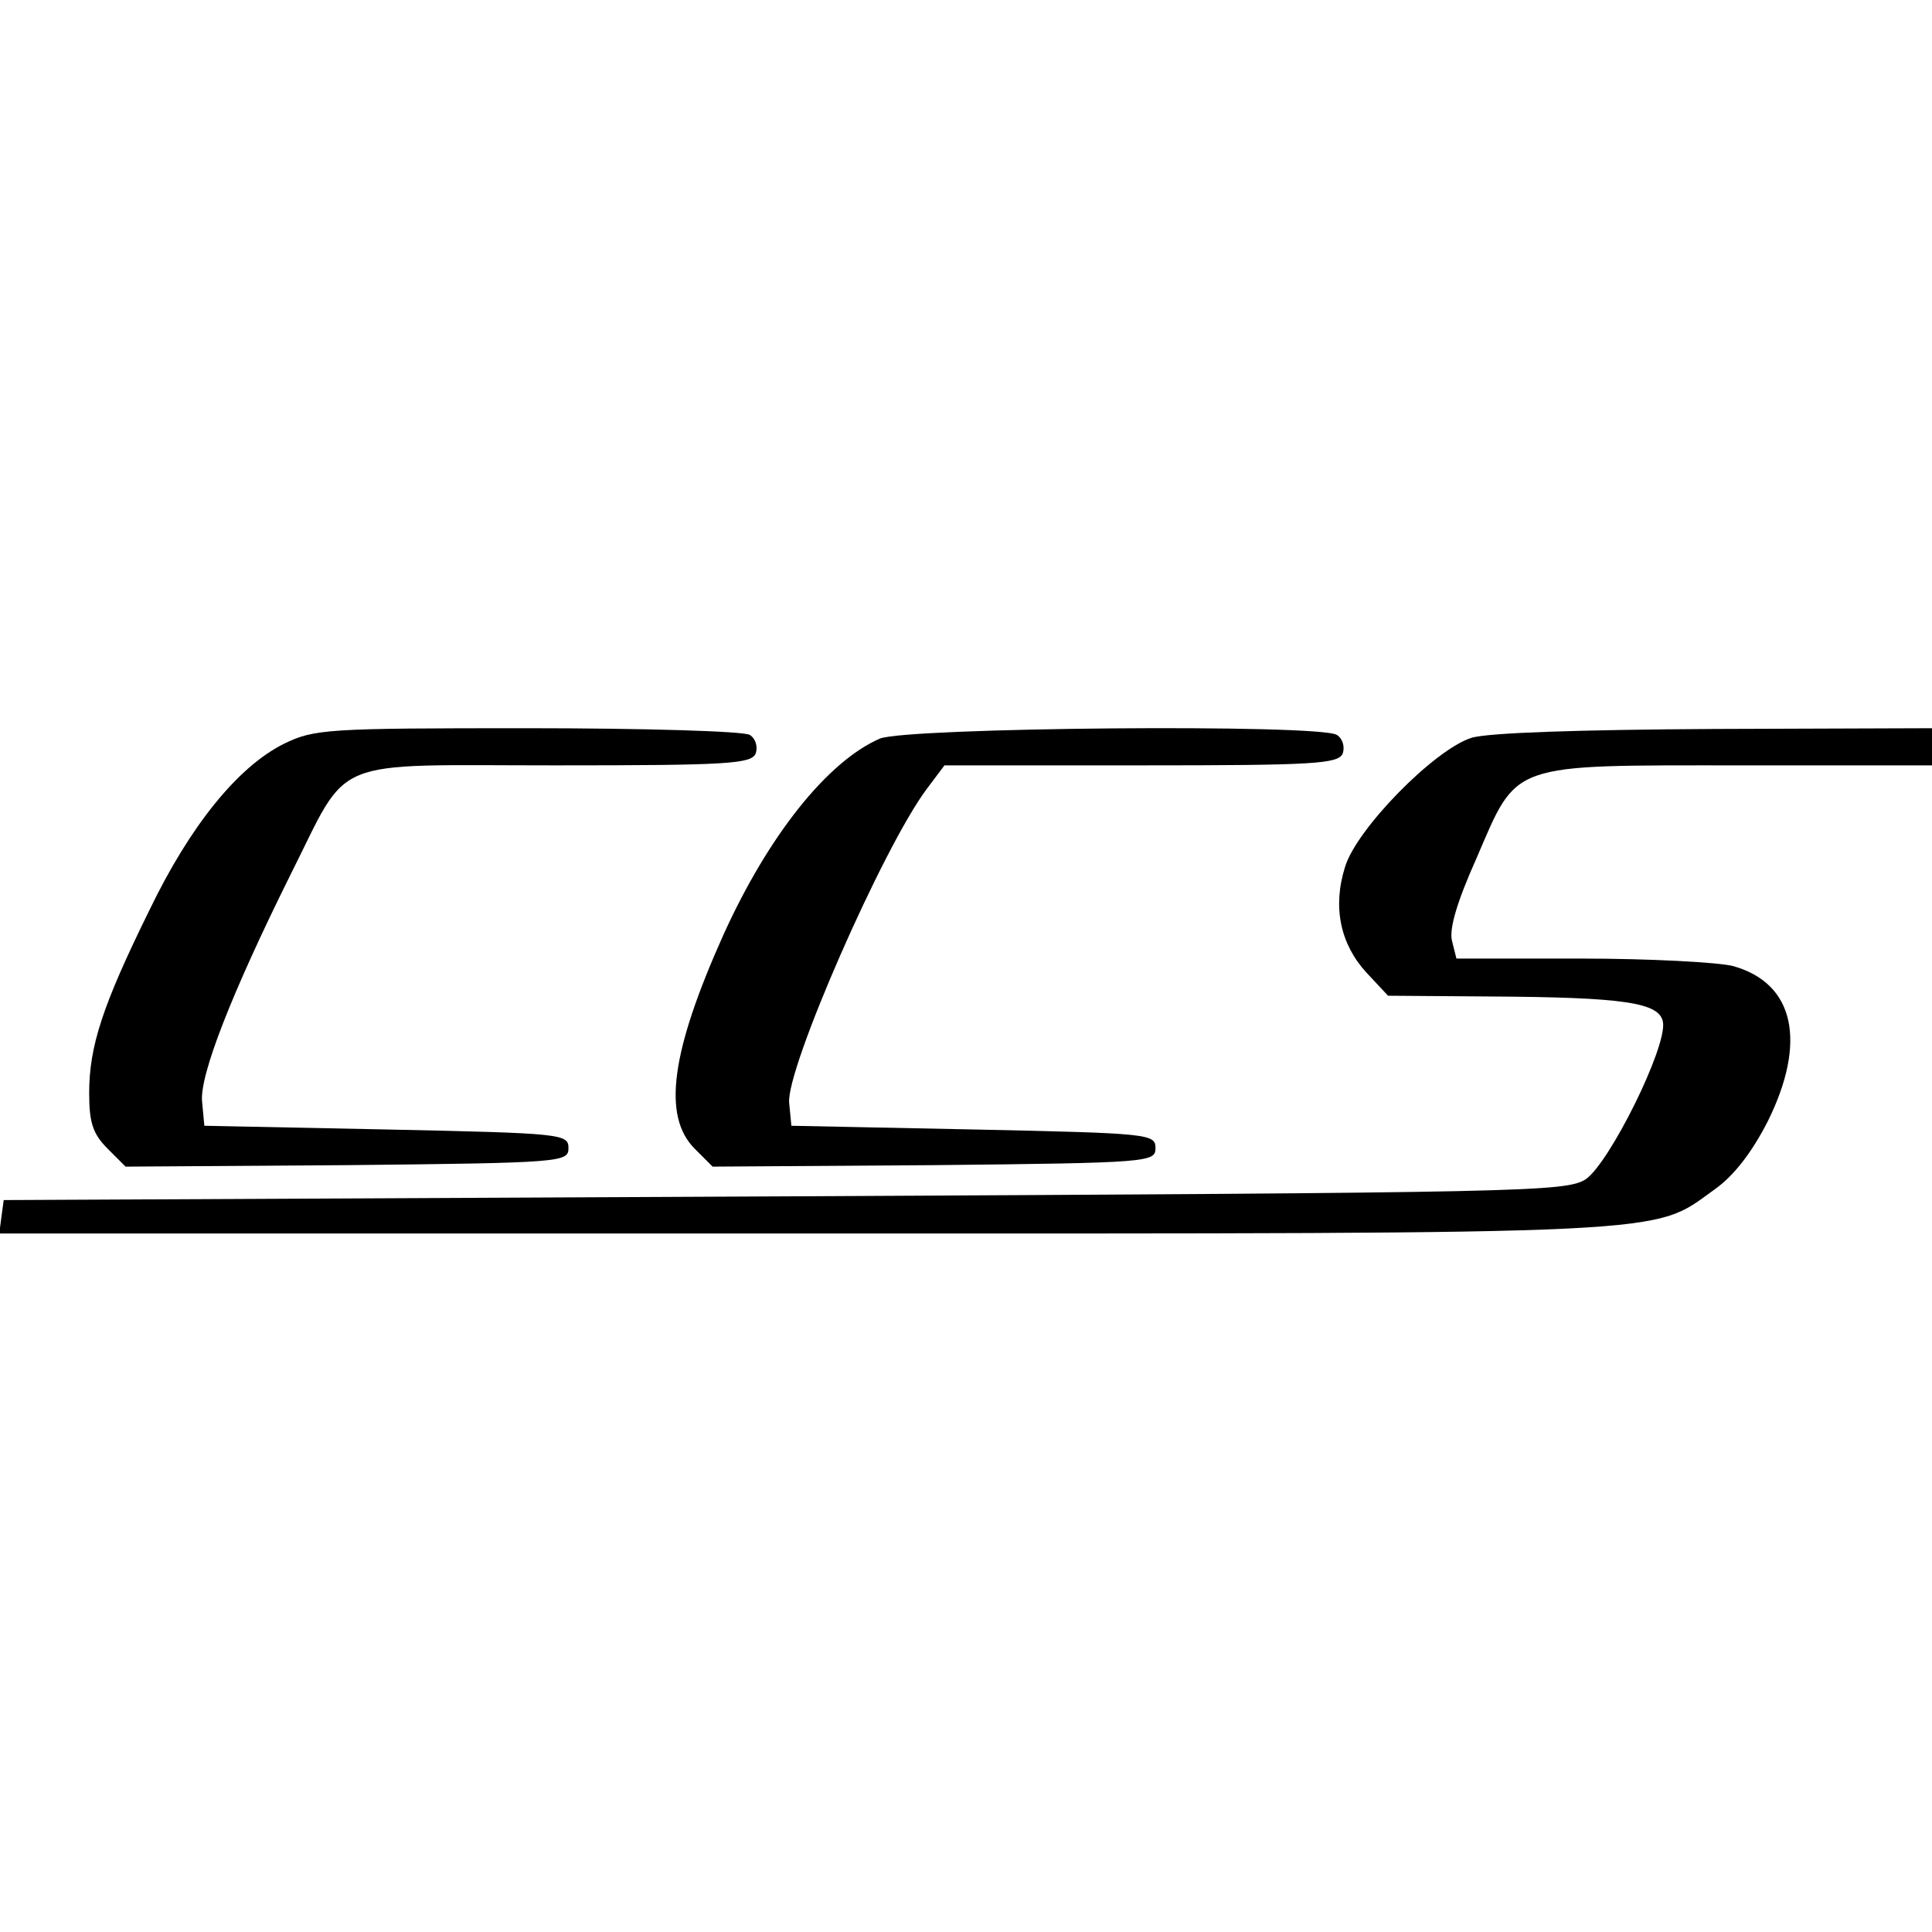<?xml version="1.0" standalone="no"?>
<!DOCTYPE svg PUBLIC "-//W3C//DTD SVG 20010904//EN"
 "http://www.w3.org/TR/2001/REC-SVG-20010904/DTD/svg10.dtd">
<svg version="1.0" xmlns="http://www.w3.org/2000/svg"
 width="260pt" height="260pt" viewBox="0 0 260 260"
 preserveAspectRatio="xMidYMid meet">
<g transform="translate(0,260) scale(0.1,-0.1)"
fill="#000000" stroke="none">
<path d="M382 1599 c-62 -31 -126 -110 -181 -224 -63 -128 -81 -183 -81 -246
0 -40 5 -55 25 -75 l24 -24 298 2 c290 3 298 4 298 23 0 19 -8 20 -245 25
l-245 5 -3 32 c-4 35 40 147 119 306 81 161 47 147 356 147 233 0 264 2 270
16 3 9 0 20 -8 25 -8 5 -142 9 -299 9 -270 0 -287 -1 -328 -21z"/>
<path d="M1184 1606 c-71 -31 -150 -131 -210 -263 -71 -158 -83 -245 -39 -289
l24 -24 298 2 c290 3 298 4 298 23 0 19 -8 20 -245 25 l-245 5 -3 31 c-4 46
126 343 185 422 l24 32 265 0 c233 0 265 2 271 16 3 9 0 20 -8 25 -24 15 -579
10 -615 -5z"/>
<path d="M1980 1607 c-50 -16 -155 -123 -170 -174 -17 -54 -6 -104 29 -142
l29 -31 134 -1 c184 -1 232 -8 236 -35 5 -34 -72 -189 -104 -211 -27 -17 -79
-18 -1079 -23 l-1050 -5 -3 -22 -3 -23 1083 0 c1188 0 1140 -2 1225 59 27 19
51 51 72 92 53 107 36 186 -47 209 -20 5 -112 10 -204 10 l-168 0 -6 24 c-4
16 7 53 33 111 56 130 42 125 356 125 l257 0 0 25 0 25 -292 -1 c-181 -1 -306
-5 -328 -12z"/>
</g>
</svg>
